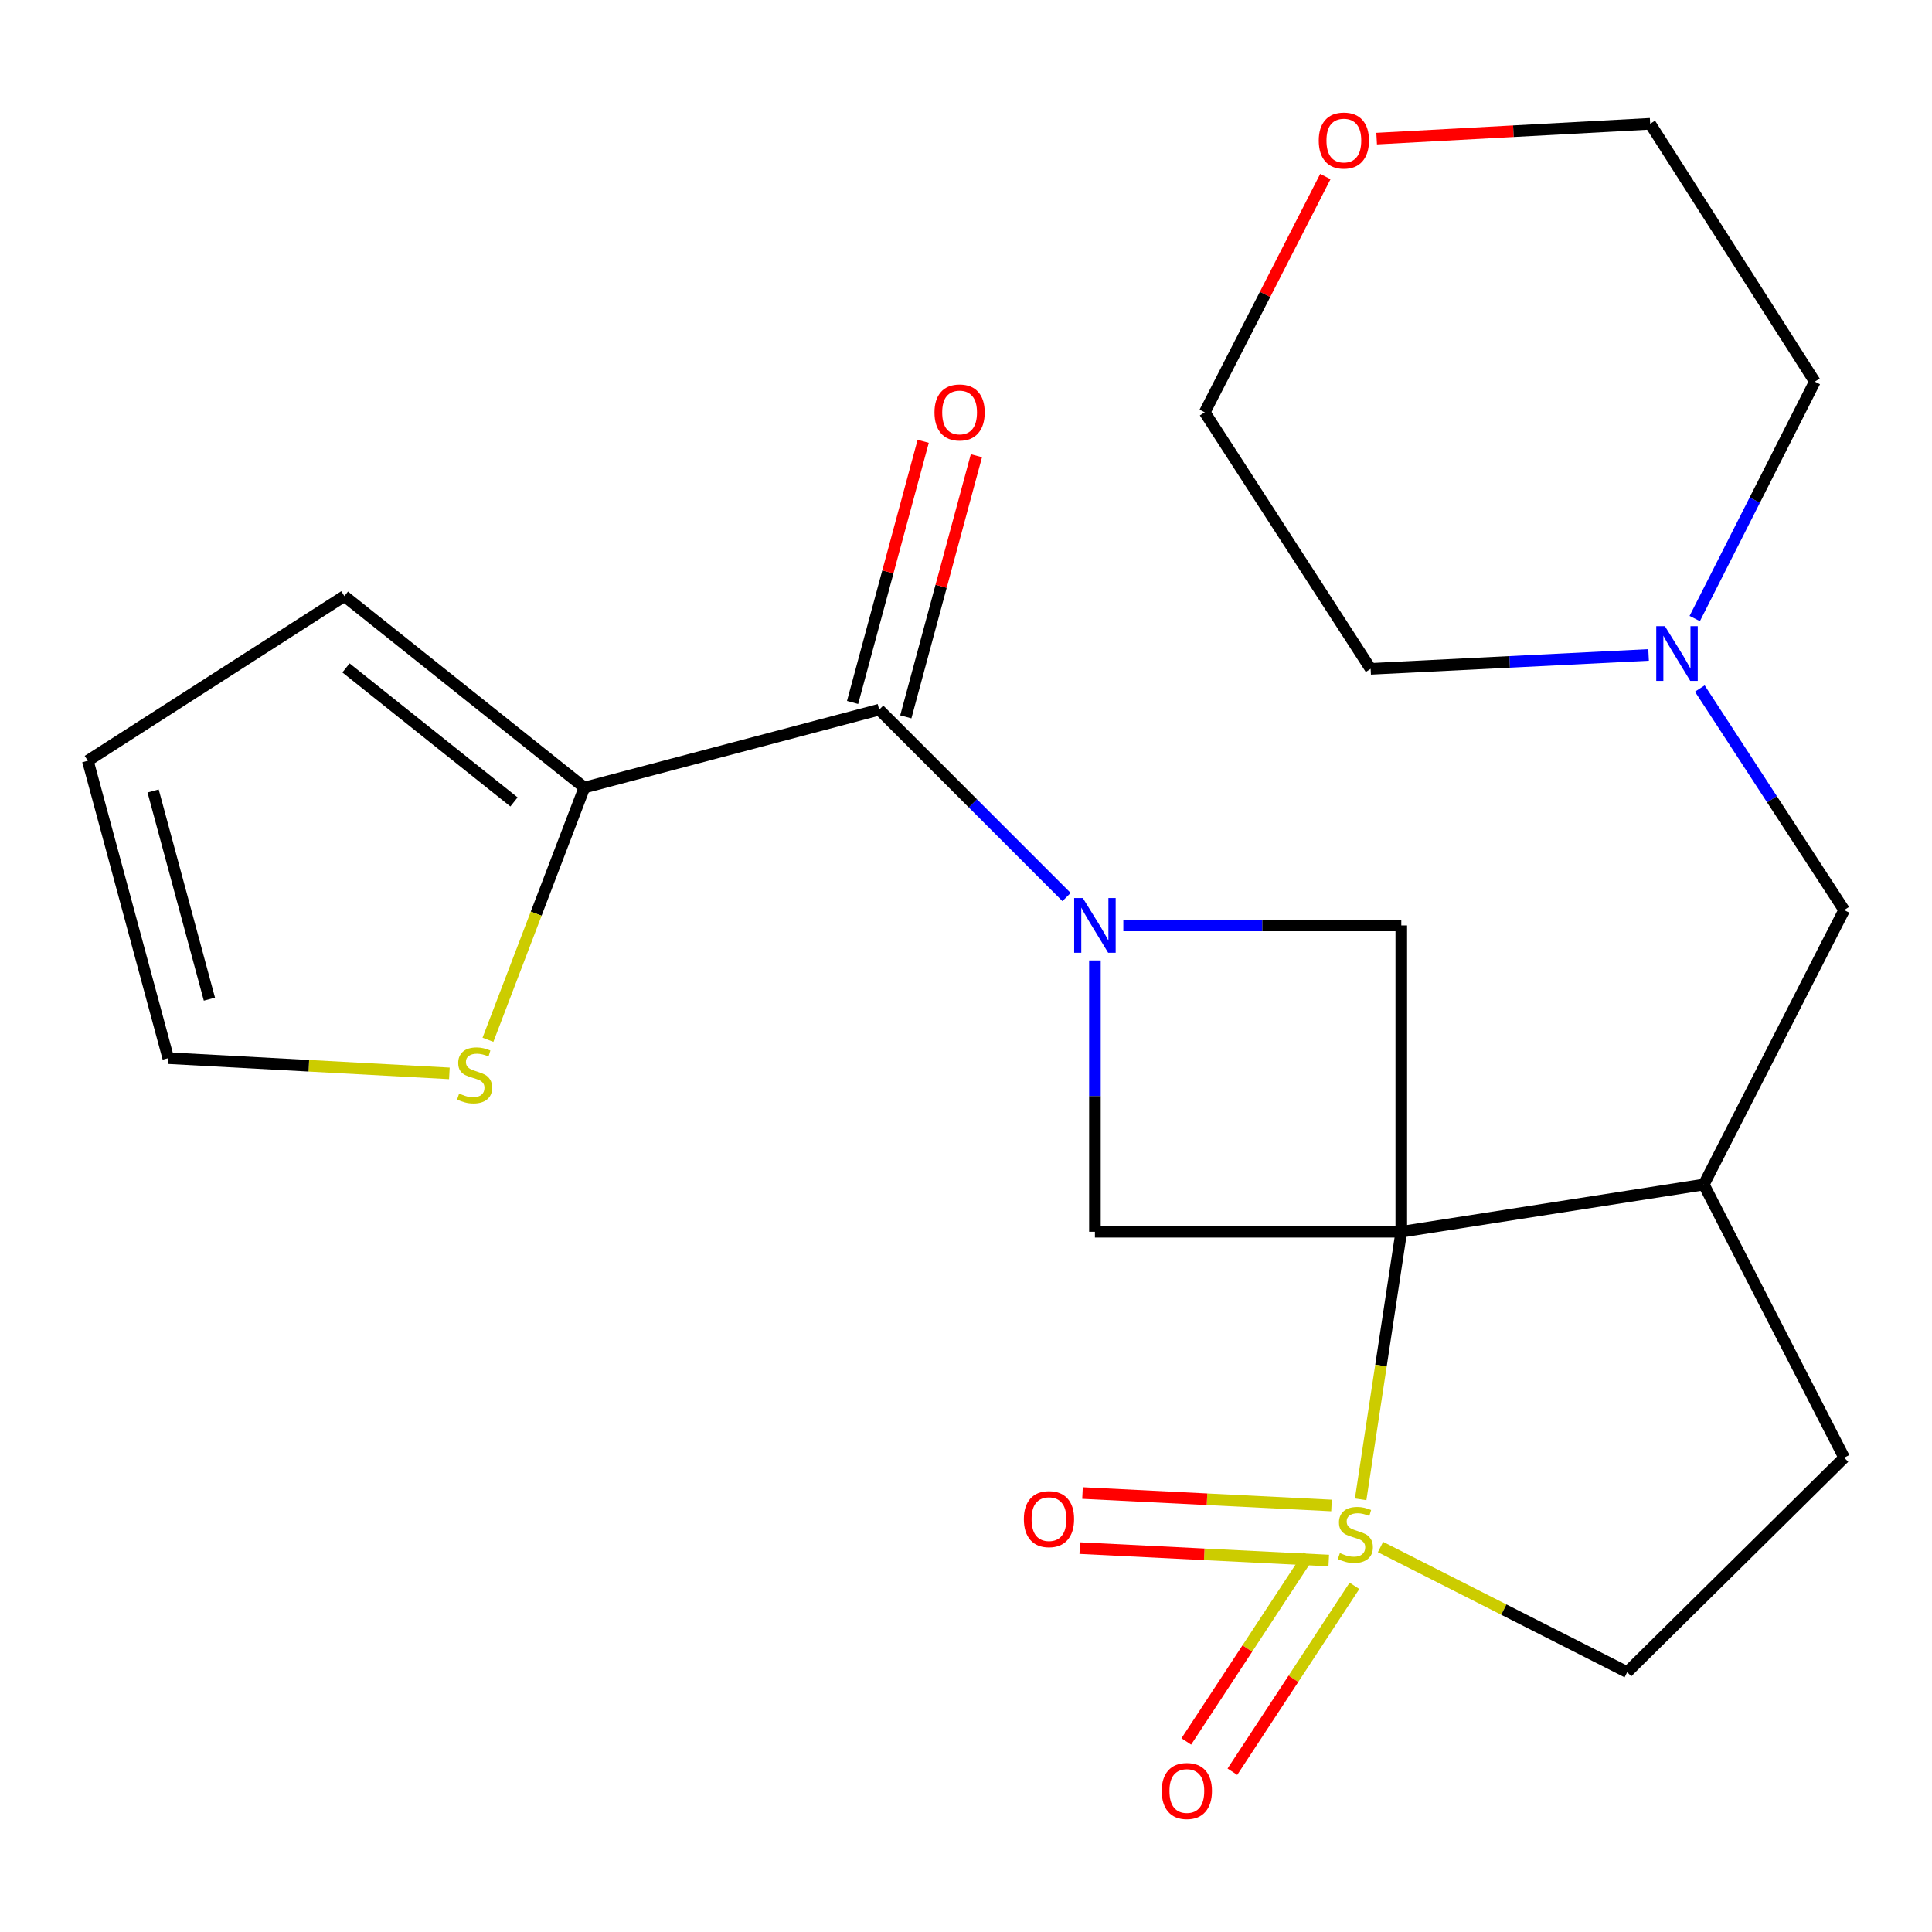<?xml version='1.0' encoding='iso-8859-1'?>
<svg version='1.1' baseProfile='full'
              xmlns='http://www.w3.org/2000/svg'
                      xmlns:rdkit='http://www.rdkit.org/xml'
                      xmlns:xlink='http://www.w3.org/1999/xlink'
                  xml:space='preserve'
width='1000px' height='1000px' viewBox='0 0 1000 1000'>
<!-- END OF HEADER -->
<rect style='opacity:1.0;fill:#FFFFFF;stroke:none' width='1000' height='1000' x='0' y='0'> </rect>
<path class='bond-0' d='M 725.307,637.559 L 714.789,706.808' style='fill:none;fill-rule:evenodd;stroke:#000000;stroke-width:6px;stroke-linecap:butt;stroke-linejoin:miter;stroke-opacity:1' />
<path class='bond-0' d='M 714.789,706.808 L 704.271,776.057' style='fill:none;fill-rule:evenodd;stroke:#CCCC00;stroke-width:6px;stroke-linecap:butt;stroke-linejoin:miter;stroke-opacity:1' />
<path class='bond-2' d='M 725.307,637.559 L 566.731,637.559' style='fill:none;fill-rule:evenodd;stroke:#000000;stroke-width:6px;stroke-linecap:butt;stroke-linejoin:miter;stroke-opacity:1' />
<path class='bond-3' d='M 725.307,637.559 L 725.307,478.999' style='fill:none;fill-rule:evenodd;stroke:#000000;stroke-width:6px;stroke-linecap:butt;stroke-linejoin:miter;stroke-opacity:1' />
<path class='bond-5' d='M 725.307,637.559 L 881.885,613.111' style='fill:none;fill-rule:evenodd;stroke:#000000;stroke-width:6px;stroke-linecap:butt;stroke-linejoin:miter;stroke-opacity:1' />
<path class='bond-7' d='M 714.549,800.742 L 778.391,833.12' style='fill:none;fill-rule:evenodd;stroke:#CCCC00;stroke-width:6px;stroke-linecap:butt;stroke-linejoin:miter;stroke-opacity:1' />
<path class='bond-7' d='M 778.391,833.12 L 842.233,865.497' style='fill:none;fill-rule:evenodd;stroke:#000000;stroke-width:6px;stroke-linecap:butt;stroke-linejoin:miter;stroke-opacity:1' />
<path class='bond-9' d='M 689.188,779.233 L 624.746,776.012' style='fill:none;fill-rule:evenodd;stroke:#CCCC00;stroke-width:6px;stroke-linecap:butt;stroke-linejoin:miter;stroke-opacity:1' />
<path class='bond-9' d='M 624.746,776.012 L 560.305,772.79' style='fill:none;fill-rule:evenodd;stroke:#FF0000;stroke-width:6px;stroke-linecap:butt;stroke-linejoin:miter;stroke-opacity:1' />
<path class='bond-9' d='M 687.763,807.736 L 623.322,804.514' style='fill:none;fill-rule:evenodd;stroke:#CCCC00;stroke-width:6px;stroke-linecap:butt;stroke-linejoin:miter;stroke-opacity:1' />
<path class='bond-9' d='M 623.322,804.514 L 558.88,801.293' style='fill:none;fill-rule:evenodd;stroke:#FF0000;stroke-width:6px;stroke-linecap:butt;stroke-linejoin:miter;stroke-opacity:1' />
<path class='bond-10' d='M 677.217,805.156 L 645.622,853.264' style='fill:none;fill-rule:evenodd;stroke:#CCCC00;stroke-width:6px;stroke-linecap:butt;stroke-linejoin:miter;stroke-opacity:1' />
<path class='bond-10' d='M 645.622,853.264 L 614.026,901.372' style='fill:none;fill-rule:evenodd;stroke:#FF0000;stroke-width:6px;stroke-linecap:butt;stroke-linejoin:miter;stroke-opacity:1' />
<path class='bond-10' d='M 701.071,820.822 L 669.475,868.93' style='fill:none;fill-rule:evenodd;stroke:#CCCC00;stroke-width:6px;stroke-linecap:butt;stroke-linejoin:miter;stroke-opacity:1' />
<path class='bond-10' d='M 669.475,868.93 L 637.88,917.038' style='fill:none;fill-rule:evenodd;stroke:#FF0000;stroke-width:6px;stroke-linecap:butt;stroke-linejoin:miter;stroke-opacity:1' />
<path class='bond-1' d='M 581.436,478.999 L 653.371,478.999' style='fill:none;fill-rule:evenodd;stroke:#0000FF;stroke-width:6px;stroke-linecap:butt;stroke-linejoin:miter;stroke-opacity:1' />
<path class='bond-1' d='M 653.371,478.999 L 725.307,478.999' style='fill:none;fill-rule:evenodd;stroke:#000000;stroke-width:6px;stroke-linecap:butt;stroke-linejoin:miter;stroke-opacity:1' />
<path class='bond-4' d='M 552.043,464.309 L 503.556,415.815' style='fill:none;fill-rule:evenodd;stroke:#0000FF;stroke-width:6px;stroke-linecap:butt;stroke-linejoin:miter;stroke-opacity:1' />
<path class='bond-4' d='M 503.556,415.815 L 455.069,367.321' style='fill:none;fill-rule:evenodd;stroke:#000000;stroke-width:6px;stroke-linecap:butt;stroke-linejoin:miter;stroke-opacity:1' />
<path class='bond-23' d='M 566.731,497.123 L 566.731,567.341' style='fill:none;fill-rule:evenodd;stroke:#0000FF;stroke-width:6px;stroke-linecap:butt;stroke-linejoin:miter;stroke-opacity:1' />
<path class='bond-23' d='M 566.731,567.341 L 566.731,637.559' style='fill:none;fill-rule:evenodd;stroke:#000000;stroke-width:6px;stroke-linecap:butt;stroke-linejoin:miter;stroke-opacity:1' />
<path class='bond-6' d='M 455.069,367.321 L 302.47,407.638' style='fill:none;fill-rule:evenodd;stroke:#000000;stroke-width:6px;stroke-linecap:butt;stroke-linejoin:miter;stroke-opacity:1' />
<path class='bond-13' d='M 468.843,371.045 L 487.117,303.461' style='fill:none;fill-rule:evenodd;stroke:#000000;stroke-width:6px;stroke-linecap:butt;stroke-linejoin:miter;stroke-opacity:1' />
<path class='bond-13' d='M 487.117,303.461 L 505.392,235.877' style='fill:none;fill-rule:evenodd;stroke:#FF0000;stroke-width:6px;stroke-linecap:butt;stroke-linejoin:miter;stroke-opacity:1' />
<path class='bond-13' d='M 441.294,363.596 L 459.569,296.012' style='fill:none;fill-rule:evenodd;stroke:#000000;stroke-width:6px;stroke-linecap:butt;stroke-linejoin:miter;stroke-opacity:1' />
<path class='bond-13' d='M 459.569,296.012 L 477.843,228.428' style='fill:none;fill-rule:evenodd;stroke:#FF0000;stroke-width:6px;stroke-linecap:butt;stroke-linejoin:miter;stroke-opacity:1' />
<path class='bond-12' d='M 881.885,613.111 L 954.545,471.056' style='fill:none;fill-rule:evenodd;stroke:#000000;stroke-width:6px;stroke-linecap:butt;stroke-linejoin:miter;stroke-opacity:1' />
<path class='bond-14' d='M 881.885,613.111 L 954.545,754.485' style='fill:none;fill-rule:evenodd;stroke:#000000;stroke-width:6px;stroke-linecap:butt;stroke-linejoin:miter;stroke-opacity:1' />
<path class='bond-8' d='M 302.47,407.638 L 277.518,472.915' style='fill:none;fill-rule:evenodd;stroke:#000000;stroke-width:6px;stroke-linecap:butt;stroke-linejoin:miter;stroke-opacity:1' />
<path class='bond-8' d='M 277.518,472.915 L 252.566,538.191' style='fill:none;fill-rule:evenodd;stroke:#CCCC00;stroke-width:6px;stroke-linecap:butt;stroke-linejoin:miter;stroke-opacity:1' />
<path class='bond-15' d='M 302.47,407.638 L 178.251,308.533' style='fill:none;fill-rule:evenodd;stroke:#000000;stroke-width:6px;stroke-linecap:butt;stroke-linejoin:miter;stroke-opacity:1' />
<path class='bond-15' d='M 266.039,415.08 L 179.086,345.706' style='fill:none;fill-rule:evenodd;stroke:#000000;stroke-width:6px;stroke-linecap:butt;stroke-linejoin:miter;stroke-opacity:1' />
<path class='bond-24' d='M 842.233,865.497 L 954.545,754.485' style='fill:none;fill-rule:evenodd;stroke:#000000;stroke-width:6px;stroke-linecap:butt;stroke-linejoin:miter;stroke-opacity:1' />
<path class='bond-16' d='M 232.598,555.582 L 159.843,551.639' style='fill:none;fill-rule:evenodd;stroke:#CCCC00;stroke-width:6px;stroke-linecap:butt;stroke-linejoin:miter;stroke-opacity:1' />
<path class='bond-16' d='M 159.843,551.639 L 87.088,547.696' style='fill:none;fill-rule:evenodd;stroke:#000000;stroke-width:6px;stroke-linecap:butt;stroke-linejoin:miter;stroke-opacity:1' />
<path class='bond-11' d='M 879.821,356.382 L 917.183,413.719' style='fill:none;fill-rule:evenodd;stroke:#0000FF;stroke-width:6px;stroke-linecap:butt;stroke-linejoin:miter;stroke-opacity:1' />
<path class='bond-11' d='M 917.183,413.719 L 954.545,471.056' style='fill:none;fill-rule:evenodd;stroke:#000000;stroke-width:6px;stroke-linecap:butt;stroke-linejoin:miter;stroke-opacity:1' />
<path class='bond-19' d='M 853.303,338.995 L 781.37,342.591' style='fill:none;fill-rule:evenodd;stroke:#0000FF;stroke-width:6px;stroke-linecap:butt;stroke-linejoin:miter;stroke-opacity:1' />
<path class='bond-19' d='M 781.37,342.591 L 709.437,346.187' style='fill:none;fill-rule:evenodd;stroke:#000000;stroke-width:6px;stroke-linecap:butt;stroke-linejoin:miter;stroke-opacity:1' />
<path class='bond-20' d='M 877.191,320.155 L 908.274,258.846' style='fill:none;fill-rule:evenodd;stroke:#0000FF;stroke-width:6px;stroke-linecap:butt;stroke-linejoin:miter;stroke-opacity:1' />
<path class='bond-20' d='M 908.274,258.846 L 939.357,197.536' style='fill:none;fill-rule:evenodd;stroke:#000000;stroke-width:6px;stroke-linecap:butt;stroke-linejoin:miter;stroke-opacity:1' />
<path class='bond-17' d='M 178.251,308.533 L 45.455,393.766' style='fill:none;fill-rule:evenodd;stroke:#000000;stroke-width:6px;stroke-linecap:butt;stroke-linejoin:miter;stroke-opacity:1' />
<path class='bond-26' d='M 87.088,547.696 L 45.455,393.766' style='fill:none;fill-rule:evenodd;stroke:#000000;stroke-width:6px;stroke-linecap:butt;stroke-linejoin:miter;stroke-opacity:1' />
<path class='bond-26' d='M 108.391,517.156 L 79.248,409.404' style='fill:none;fill-rule:evenodd;stroke:#000000;stroke-width:6px;stroke-linecap:butt;stroke-linejoin:miter;stroke-opacity:1' />
<path class='bond-18' d='M 712.549,71.747 L 783.336,67.91' style='fill:none;fill-rule:evenodd;stroke:#FF0000;stroke-width:6px;stroke-linecap:butt;stroke-linejoin:miter;stroke-opacity:1' />
<path class='bond-18' d='M 783.336,67.91 L 854.124,64.074' style='fill:none;fill-rule:evenodd;stroke:#000000;stroke-width:6px;stroke-linecap:butt;stroke-linejoin:miter;stroke-opacity:1' />
<path class='bond-25' d='M 686.003,91.379 L 654.778,152.393' style='fill:none;fill-rule:evenodd;stroke:#FF0000;stroke-width:6px;stroke-linecap:butt;stroke-linejoin:miter;stroke-opacity:1' />
<path class='bond-25' d='M 654.778,152.393 L 623.553,213.406' style='fill:none;fill-rule:evenodd;stroke:#000000;stroke-width:6px;stroke-linecap:butt;stroke-linejoin:miter;stroke-opacity:1' />
<path class='bond-22' d='M 709.437,346.187 L 623.553,213.406' style='fill:none;fill-rule:evenodd;stroke:#000000;stroke-width:6px;stroke-linecap:butt;stroke-linejoin:miter;stroke-opacity:1' />
<path class='bond-21' d='M 939.357,197.536 L 854.124,64.074' style='fill:none;fill-rule:evenodd;stroke:#000000;stroke-width:6px;stroke-linecap:butt;stroke-linejoin:miter;stroke-opacity:1' />
<path  class='atom-1' d='M 693.525 803.857
Q 693.845 803.977, 695.165 804.537
Q 696.485 805.097, 697.925 805.457
Q 699.405 805.777, 700.845 805.777
Q 703.525 805.777, 705.085 804.497
Q 706.645 803.177, 706.645 800.897
Q 706.645 799.337, 705.845 798.377
Q 705.085 797.417, 703.885 796.897
Q 702.685 796.377, 700.685 795.777
Q 698.165 795.017, 696.645 794.297
Q 695.165 793.577, 694.085 792.057
Q 693.045 790.537, 693.045 787.977
Q 693.045 784.417, 695.445 782.217
Q 697.885 780.017, 702.685 780.017
Q 705.965 780.017, 709.685 781.577
L 708.765 784.657
Q 705.365 783.257, 702.805 783.257
Q 700.045 783.257, 698.525 784.417
Q 697.005 785.537, 697.045 787.497
Q 697.045 789.017, 697.805 789.937
Q 698.605 790.857, 699.725 791.377
Q 700.885 791.897, 702.805 792.497
Q 705.365 793.297, 706.885 794.097
Q 708.405 794.897, 709.485 796.537
Q 710.605 798.137, 710.605 800.897
Q 710.605 804.817, 707.965 806.937
Q 705.365 809.017, 701.005 809.017
Q 698.485 809.017, 696.565 808.457
Q 694.685 807.937, 692.445 807.017
L 693.525 803.857
' fill='#CCCC00'/>
<path  class='atom-2' d='M 560.471 464.839
L 569.751 479.839
Q 570.671 481.319, 572.151 483.999
Q 573.631 486.679, 573.711 486.839
L 573.711 464.839
L 577.471 464.839
L 577.471 493.159
L 573.591 493.159
L 563.631 476.759
Q 562.471 474.839, 561.231 472.639
Q 560.031 470.439, 559.671 469.759
L 559.671 493.159
L 555.991 493.159
L 555.991 464.839
L 560.471 464.839
' fill='#0000FF'/>
<path  class='atom-9' d='M 237.648 566.009
Q 237.968 566.129, 239.288 566.689
Q 240.608 567.249, 242.048 567.609
Q 243.528 567.929, 244.968 567.929
Q 247.648 567.929, 249.208 566.649
Q 250.768 565.329, 250.768 563.049
Q 250.768 561.489, 249.968 560.529
Q 249.208 559.569, 248.008 559.049
Q 246.808 558.529, 244.808 557.929
Q 242.288 557.169, 240.768 556.449
Q 239.288 555.729, 238.208 554.209
Q 237.168 552.689, 237.168 550.129
Q 237.168 546.569, 239.568 544.369
Q 242.008 542.169, 246.808 542.169
Q 250.088 542.169, 253.808 543.729
L 252.888 546.809
Q 249.488 545.409, 246.928 545.409
Q 244.168 545.409, 242.648 546.569
Q 241.128 547.689, 241.168 549.649
Q 241.168 551.169, 241.928 552.089
Q 242.728 553.009, 243.848 553.529
Q 245.008 554.049, 246.928 554.649
Q 249.488 555.449, 251.008 556.249
Q 252.528 557.049, 253.608 558.689
Q 254.728 560.289, 254.728 563.049
Q 254.728 566.969, 252.088 569.089
Q 249.488 571.169, 245.128 571.169
Q 242.608 571.169, 240.688 570.609
Q 238.808 570.089, 236.568 569.169
L 237.648 566.009
' fill='#CCCC00'/>
<path  class='atom-10' d='M 529.95 786.29
Q 529.95 779.49, 533.31 775.69
Q 536.67 771.89, 542.95 771.89
Q 549.23 771.89, 552.59 775.69
Q 555.95 779.49, 555.95 786.29
Q 555.95 793.17, 552.55 797.09
Q 549.15 800.97, 542.95 800.97
Q 536.71 800.97, 533.31 797.09
Q 529.95 793.21, 529.95 786.29
M 542.95 797.77
Q 547.27 797.77, 549.59 794.89
Q 551.95 791.97, 551.95 786.29
Q 551.95 780.73, 549.59 777.93
Q 547.27 775.09, 542.95 775.09
Q 538.63 775.09, 536.27 777.89
Q 533.95 780.69, 533.95 786.29
Q 533.95 792.01, 536.27 794.89
Q 538.63 797.77, 542.95 797.77
' fill='#FF0000'/>
<path  class='atom-11' d='M 601.31 927.013
Q 601.31 920.213, 604.67 916.413
Q 608.03 912.613, 614.31 912.613
Q 620.59 912.613, 623.95 916.413
Q 627.31 920.213, 627.31 927.013
Q 627.31 933.893, 623.91 937.813
Q 620.51 941.693, 614.31 941.693
Q 608.07 941.693, 604.67 937.813
Q 601.31 933.933, 601.31 927.013
M 614.31 938.493
Q 618.63 938.493, 620.95 935.613
Q 623.31 932.693, 623.31 927.013
Q 623.31 921.453, 620.95 918.653
Q 618.63 915.813, 614.31 915.813
Q 609.99 915.813, 607.63 918.613
Q 605.31 921.413, 605.31 927.013
Q 605.31 932.733, 607.63 935.613
Q 609.99 938.493, 614.31 938.493
' fill='#FF0000'/>
<path  class='atom-12' d='M 861.752 324.1
L 871.032 339.1
Q 871.952 340.58, 873.432 343.26
Q 874.912 345.94, 874.992 346.1
L 874.992 324.1
L 878.752 324.1
L 878.752 352.42
L 874.872 352.42
L 864.912 336.02
Q 863.752 334.1, 862.512 331.9
Q 861.312 329.7, 860.952 329.02
L 860.952 352.42
L 857.272 352.42
L 857.272 324.1
L 861.752 324.1
' fill='#0000FF'/>
<path  class='atom-14' d='M 483.686 213.486
Q 483.686 206.686, 487.046 202.886
Q 490.406 199.086, 496.686 199.086
Q 502.966 199.086, 506.326 202.886
Q 509.686 206.686, 509.686 213.486
Q 509.686 220.366, 506.286 224.286
Q 502.886 228.166, 496.686 228.166
Q 490.446 228.166, 487.046 224.286
Q 483.686 220.406, 483.686 213.486
M 496.686 224.966
Q 501.006 224.966, 503.326 222.086
Q 505.686 219.166, 505.686 213.486
Q 505.686 207.926, 503.326 205.126
Q 501.006 202.286, 496.686 202.286
Q 492.366 202.286, 490.006 205.086
Q 487.686 207.886, 487.686 213.486
Q 487.686 219.206, 490.006 222.086
Q 492.366 224.966, 496.686 224.966
' fill='#FF0000'/>
<path  class='atom-19' d='M 682.58 72.747
Q 682.58 65.947, 685.94 62.147
Q 689.3 58.347, 695.58 58.347
Q 701.86 58.347, 705.22 62.147
Q 708.58 65.947, 708.58 72.747
Q 708.58 79.627, 705.18 83.547
Q 701.78 87.427, 695.58 87.427
Q 689.34 87.427, 685.94 83.547
Q 682.58 79.667, 682.58 72.747
M 695.58 84.227
Q 699.9 84.227, 702.22 81.347
Q 704.58 78.427, 704.58 72.747
Q 704.58 67.187, 702.22 64.387
Q 699.9 61.547, 695.58 61.547
Q 691.26 61.547, 688.9 64.347
Q 686.58 67.147, 686.58 72.747
Q 686.58 78.467, 688.9 81.347
Q 691.26 84.227, 695.58 84.227
' fill='#FF0000'/>
</svg>
